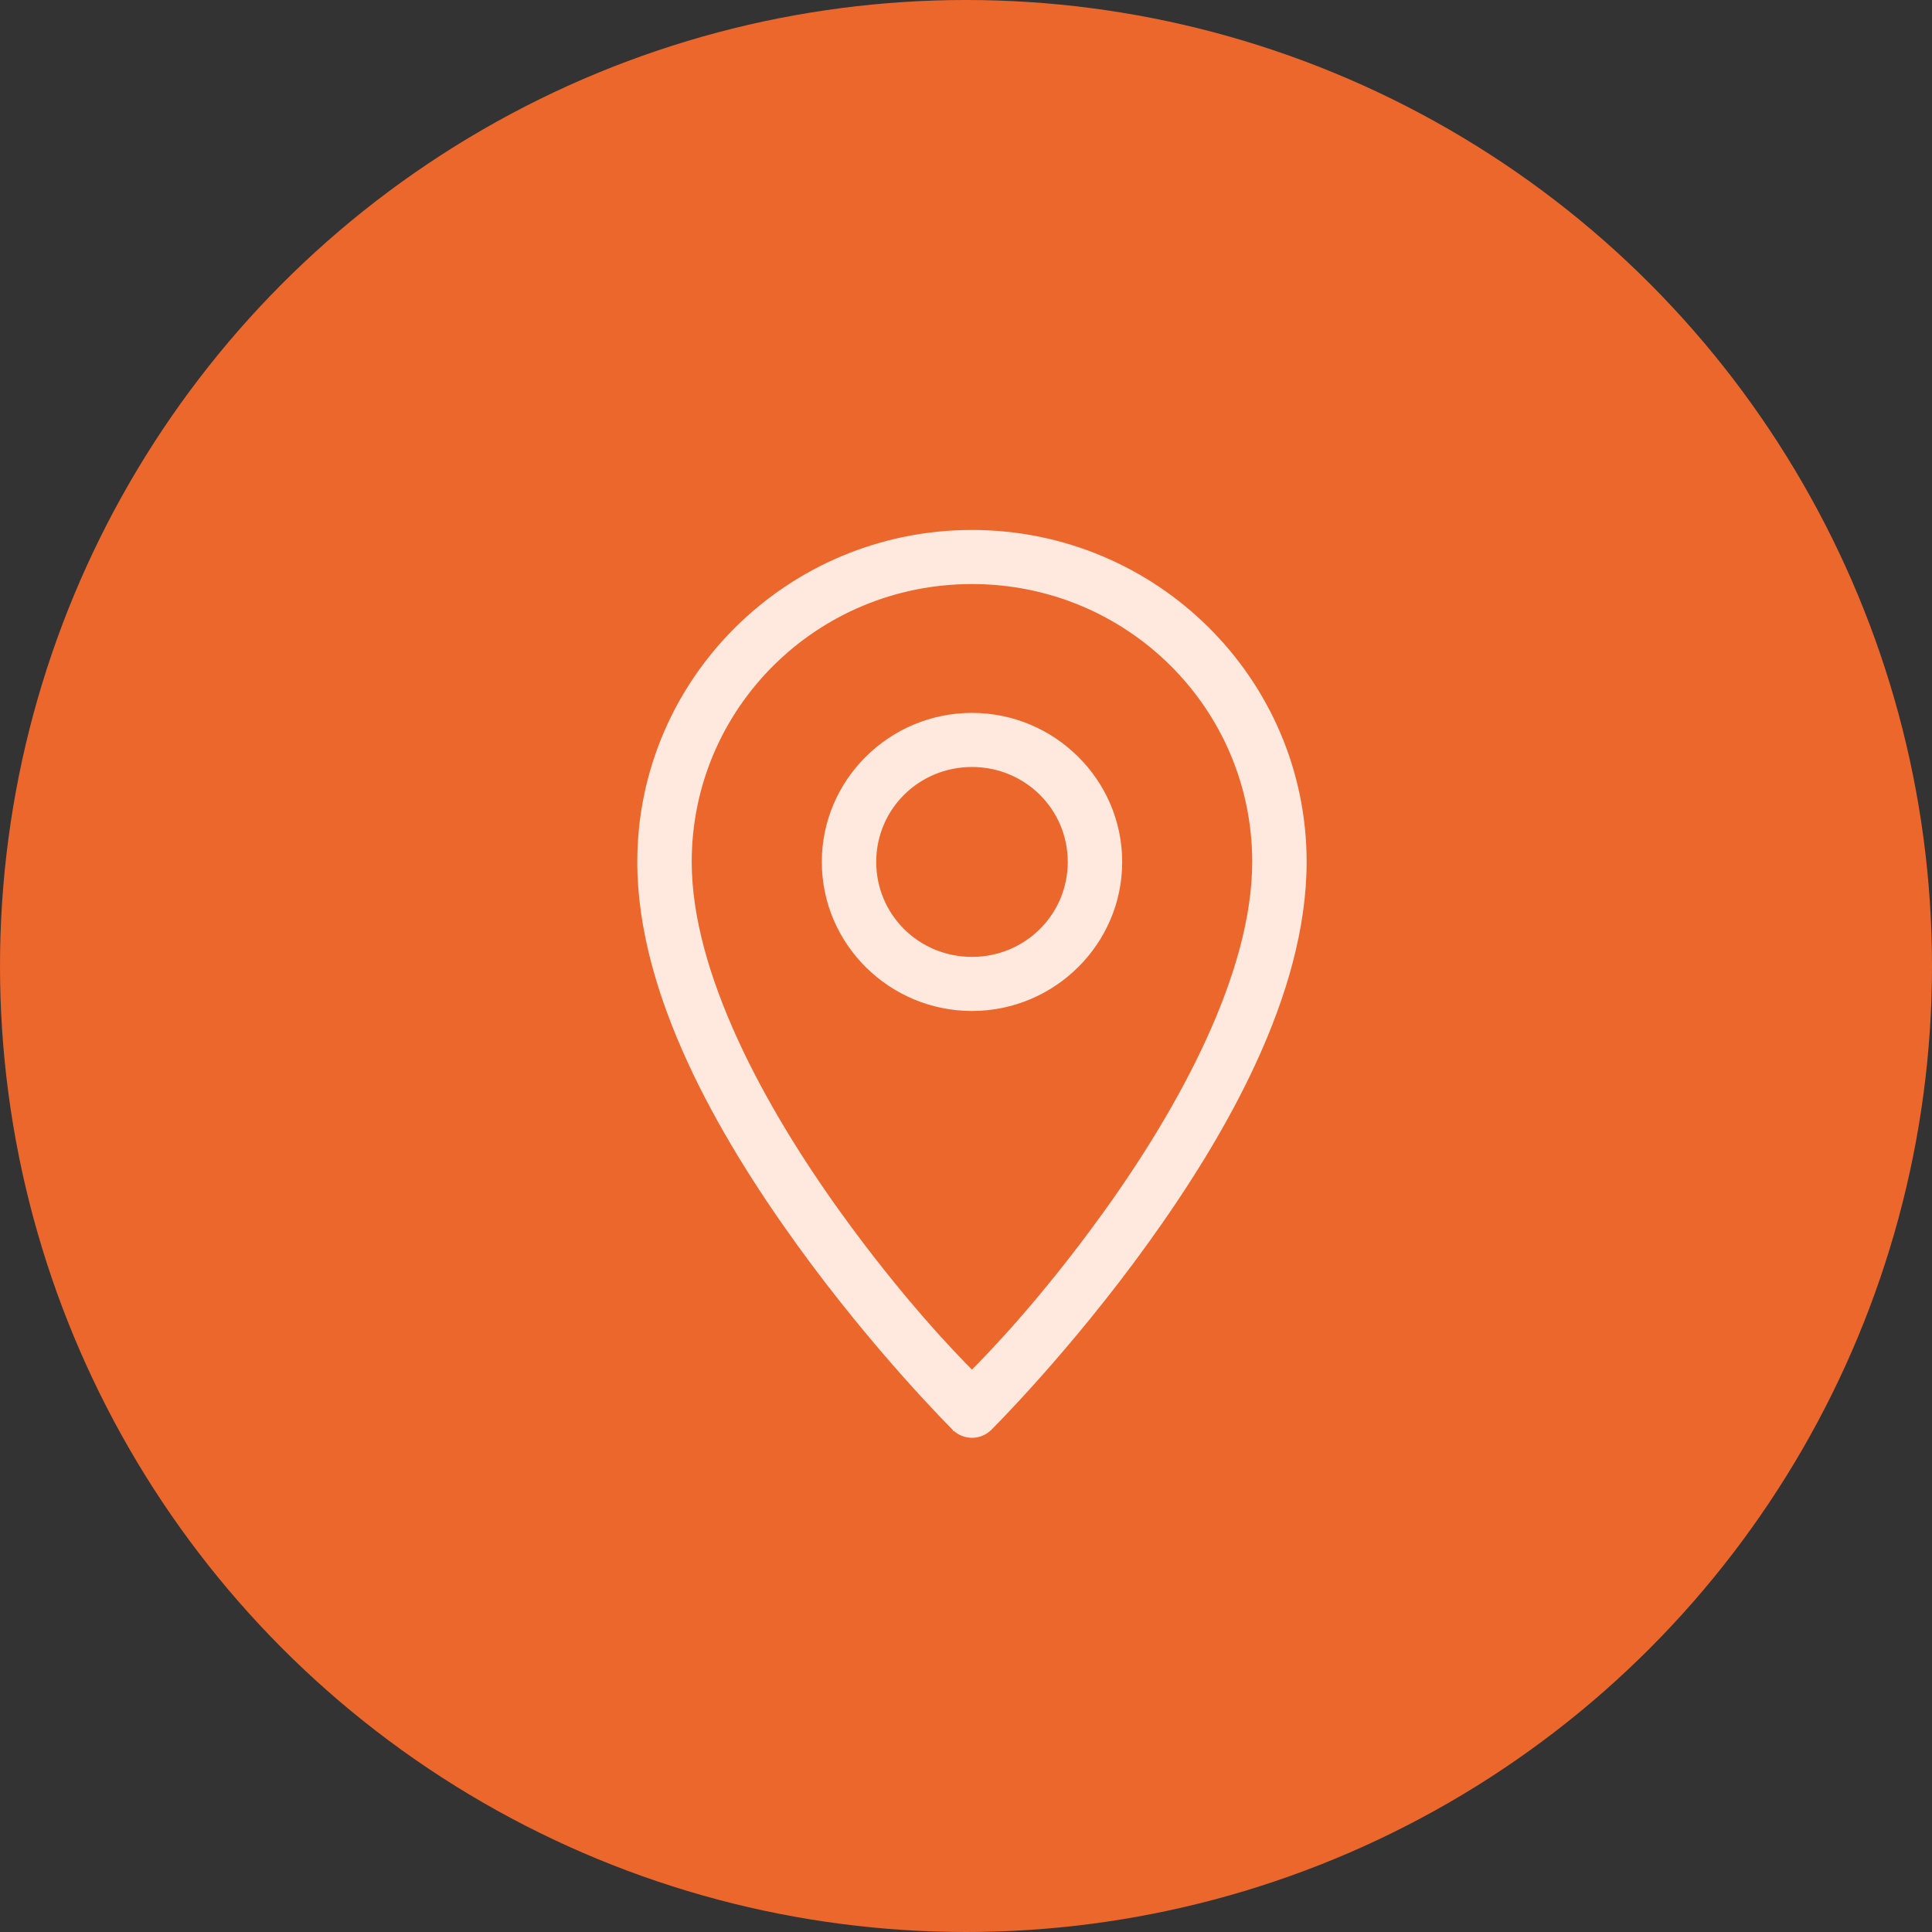 <?xml version="1.0" encoding="UTF-8"?> <svg xmlns="http://www.w3.org/2000/svg" width="216" height="216" viewBox="0 0 216 216" fill="none"><rect x="0" y="0" width="216" height="216" fill="#333333" stroke="none"/> <circle cx="108" cy="108" r="108" fill="#EC672C"></circle> <path d="M107.051 159.335L106.629 159.761L106.629 159.761C107.171 160.299 107.906 160.6 108.671 160.6C109.436 160.6 110.17 160.299 110.713 159.761L110.713 159.761L110.291 159.335L110.713 159.761L110.714 159.761L110.715 159.759L110.72 159.754L110.74 159.735L110.816 159.658C110.883 159.591 110.982 159.491 111.11 159.36C111.368 159.098 111.744 158.711 112.223 158.209C113.181 157.205 114.548 155.741 116.188 153.899C119.466 150.214 123.838 145.011 128.21 138.941C136.929 126.836 145.933 111.153 145.933 96.364C145.933 75.972 129.216 59.4 108.667 59.4C88.117 59.4 71.4 75.972 71.4 96.364C71.4 111.154 80.413 126.836 89.132 138.941C93.504 145.011 97.876 150.214 101.154 153.899C102.794 155.741 104.161 157.205 105.119 158.209C105.597 158.711 105.974 159.098 106.231 159.36C106.36 159.491 106.459 159.591 106.526 159.658L106.602 159.735L106.622 159.754L106.627 159.759L106.628 159.761L106.628 159.761L107.051 159.335ZM108.667 65.147C126.086 65.147 140.149 79.1 140.149 96.364C140.149 102.587 138.115 109.453 135.003 116.253C131.894 123.047 127.728 129.736 123.506 135.598C116.483 145.348 110.639 151.348 108.667 153.341C106.694 151.347 100.858 145.347 93.836 135.598C89.614 129.736 85.445 123.047 82.335 116.253C79.221 109.452 77.184 102.587 77.184 96.364C77.184 79.1 91.247 65.147 108.667 65.147Z" fill="#FFE9DF" stroke="#FFE9DF" stroke-width="0.3"></path> <path d="M108.666 79.853C99.506 79.853 92.029 87.271 92.029 96.366C92.029 105.461 99.506 112.879 108.666 112.879C117.825 112.879 125.311 105.461 125.311 96.366C125.311 87.27 117.825 79.853 108.666 79.853ZM108.666 85.6C114.694 85.6 119.527 90.399 119.527 96.366C119.527 102.333 114.694 107.132 108.666 107.132C102.638 107.132 97.813 102.333 97.813 96.366C97.813 90.399 102.638 85.6 108.666 85.6Z" fill="#FFE9DF" stroke="#FFE9DF" stroke-width="0.3"></path> </svg> 